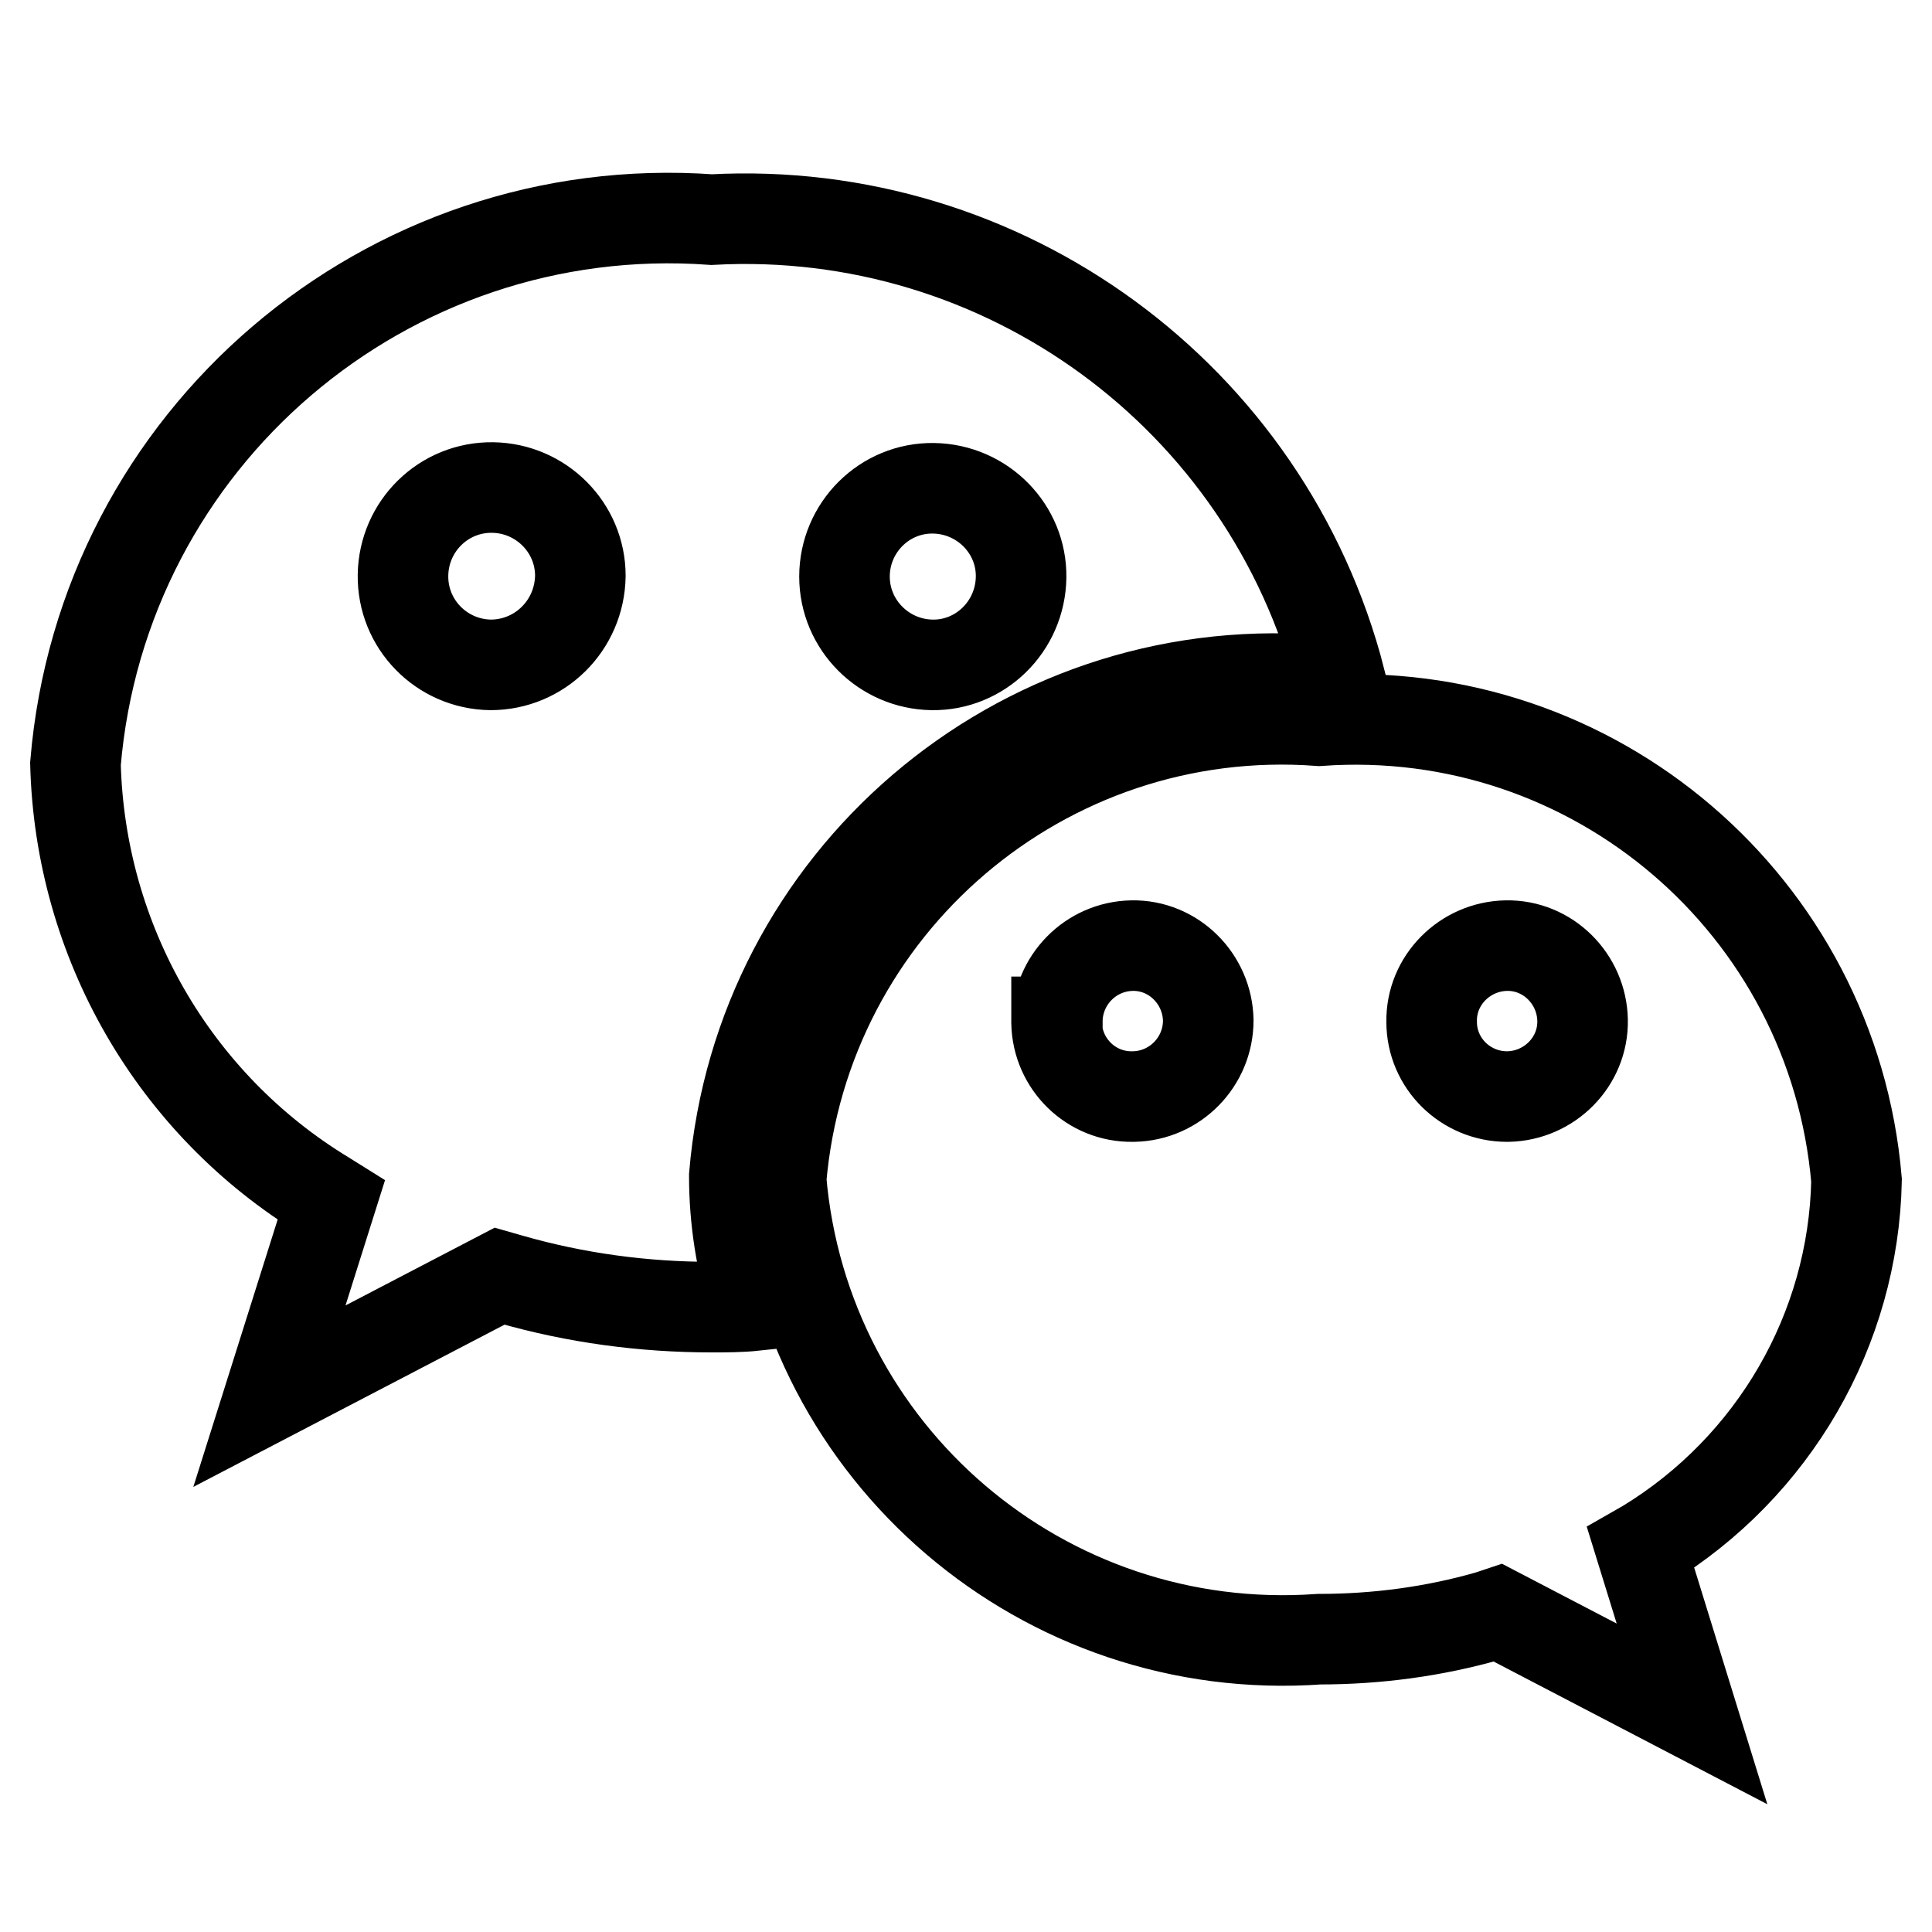 <?xml version="1.0" encoding="utf-8"?>
<!-- Svg Vector Icons : http://www.onlinewebfonts.com/icon -->
<!DOCTYPE svg PUBLIC "-//W3C//DTD SVG 1.1//EN" "http://www.w3.org/Graphics/SVG/1.1/DTD/svg11.dtd">
<svg version="1.1" xmlns="http://www.w3.org/2000/svg" xmlns:xlink="http://www.w3.org/1999/xlink" x="0px" y="0px" viewBox="0 0 256 256" enable-background="new 0 0 256 256" xml:space="preserve">
<g> <path stroke-width="12" fill-opacity="0" stroke="#000000"  d="M174.1,90.1h3.5c-9.7-37.6-44.6-63.1-83.3-61C51.2,26,13.6,58.1,10,101.2c0.6,23.5,13,45.1,33.1,57.3 l0.8,0.5L35.7,185l30.5-15.9l1.4,0.4c8.7,2.5,17.7,3.7,26.7,3.7c1.9,0,3.8,0,5.7-0.2c-1.8-5.6-2.7-11.4-2.7-17.2 C100.6,116.6,134.8,87.3,174.1,90.1z M123.7,64.7c6.5,0.1,11.7,5.4,11.6,11.8c-0.1,6.5-5.4,11.7-11.8,11.6 c-6.4-0.1-11.6-5.3-11.6-11.7C111.9,69.9,117.2,64.6,123.7,64.7C123.7,64.7,123.7,64.7,123.7,64.7z M65,88.1 c-6.5-0.1-11.7-5.4-11.6-11.9c0.1-6.5,5.4-11.7,11.9-11.6c6.4,0.1,11.6,5.3,11.6,11.7C76.8,82.9,71.5,88.1,65,88.1 C65,88.1,65,88.1,65,88.1z M103.5,156.3c3.1,36.4,34.8,63.5,71.3,60.9c7.6,0,15.2-1,22.5-3.1l1.2-0.4l25.7,13.4l-6.8-22l0.7-0.4 c16.9-10.3,27.5-28.5,27.9-48.3c-3.1-36.4-34.8-63.5-71.2-60.9C138.4,92.8,106.6,119.9,103.5,156.3z M189.7,135.4 c-0.1-5.5,4.4-10,9.9-10.1c5.5-0.1,10,4.4,10.1,9.9c0.1,5.5-4.4,10-9.9,10.1c0,0-0.1,0-0.1,0C194.2,145.3,189.7,140.9,189.7,135.4 C189.7,135.4,189.7,135.4,189.7,135.4z M140.1,135.4c0-5.5,4.4-10,9.9-10.1c5.5-0.1,10,4.4,10.1,9.9c0,5.5-4.4,10-9.9,10.1 c0,0-0.1,0-0.1,0c-5.5,0.1-10-4.3-10.1-9.8c0,0,0-0.1,0-0.1H140.1z"/></g>
</svg>